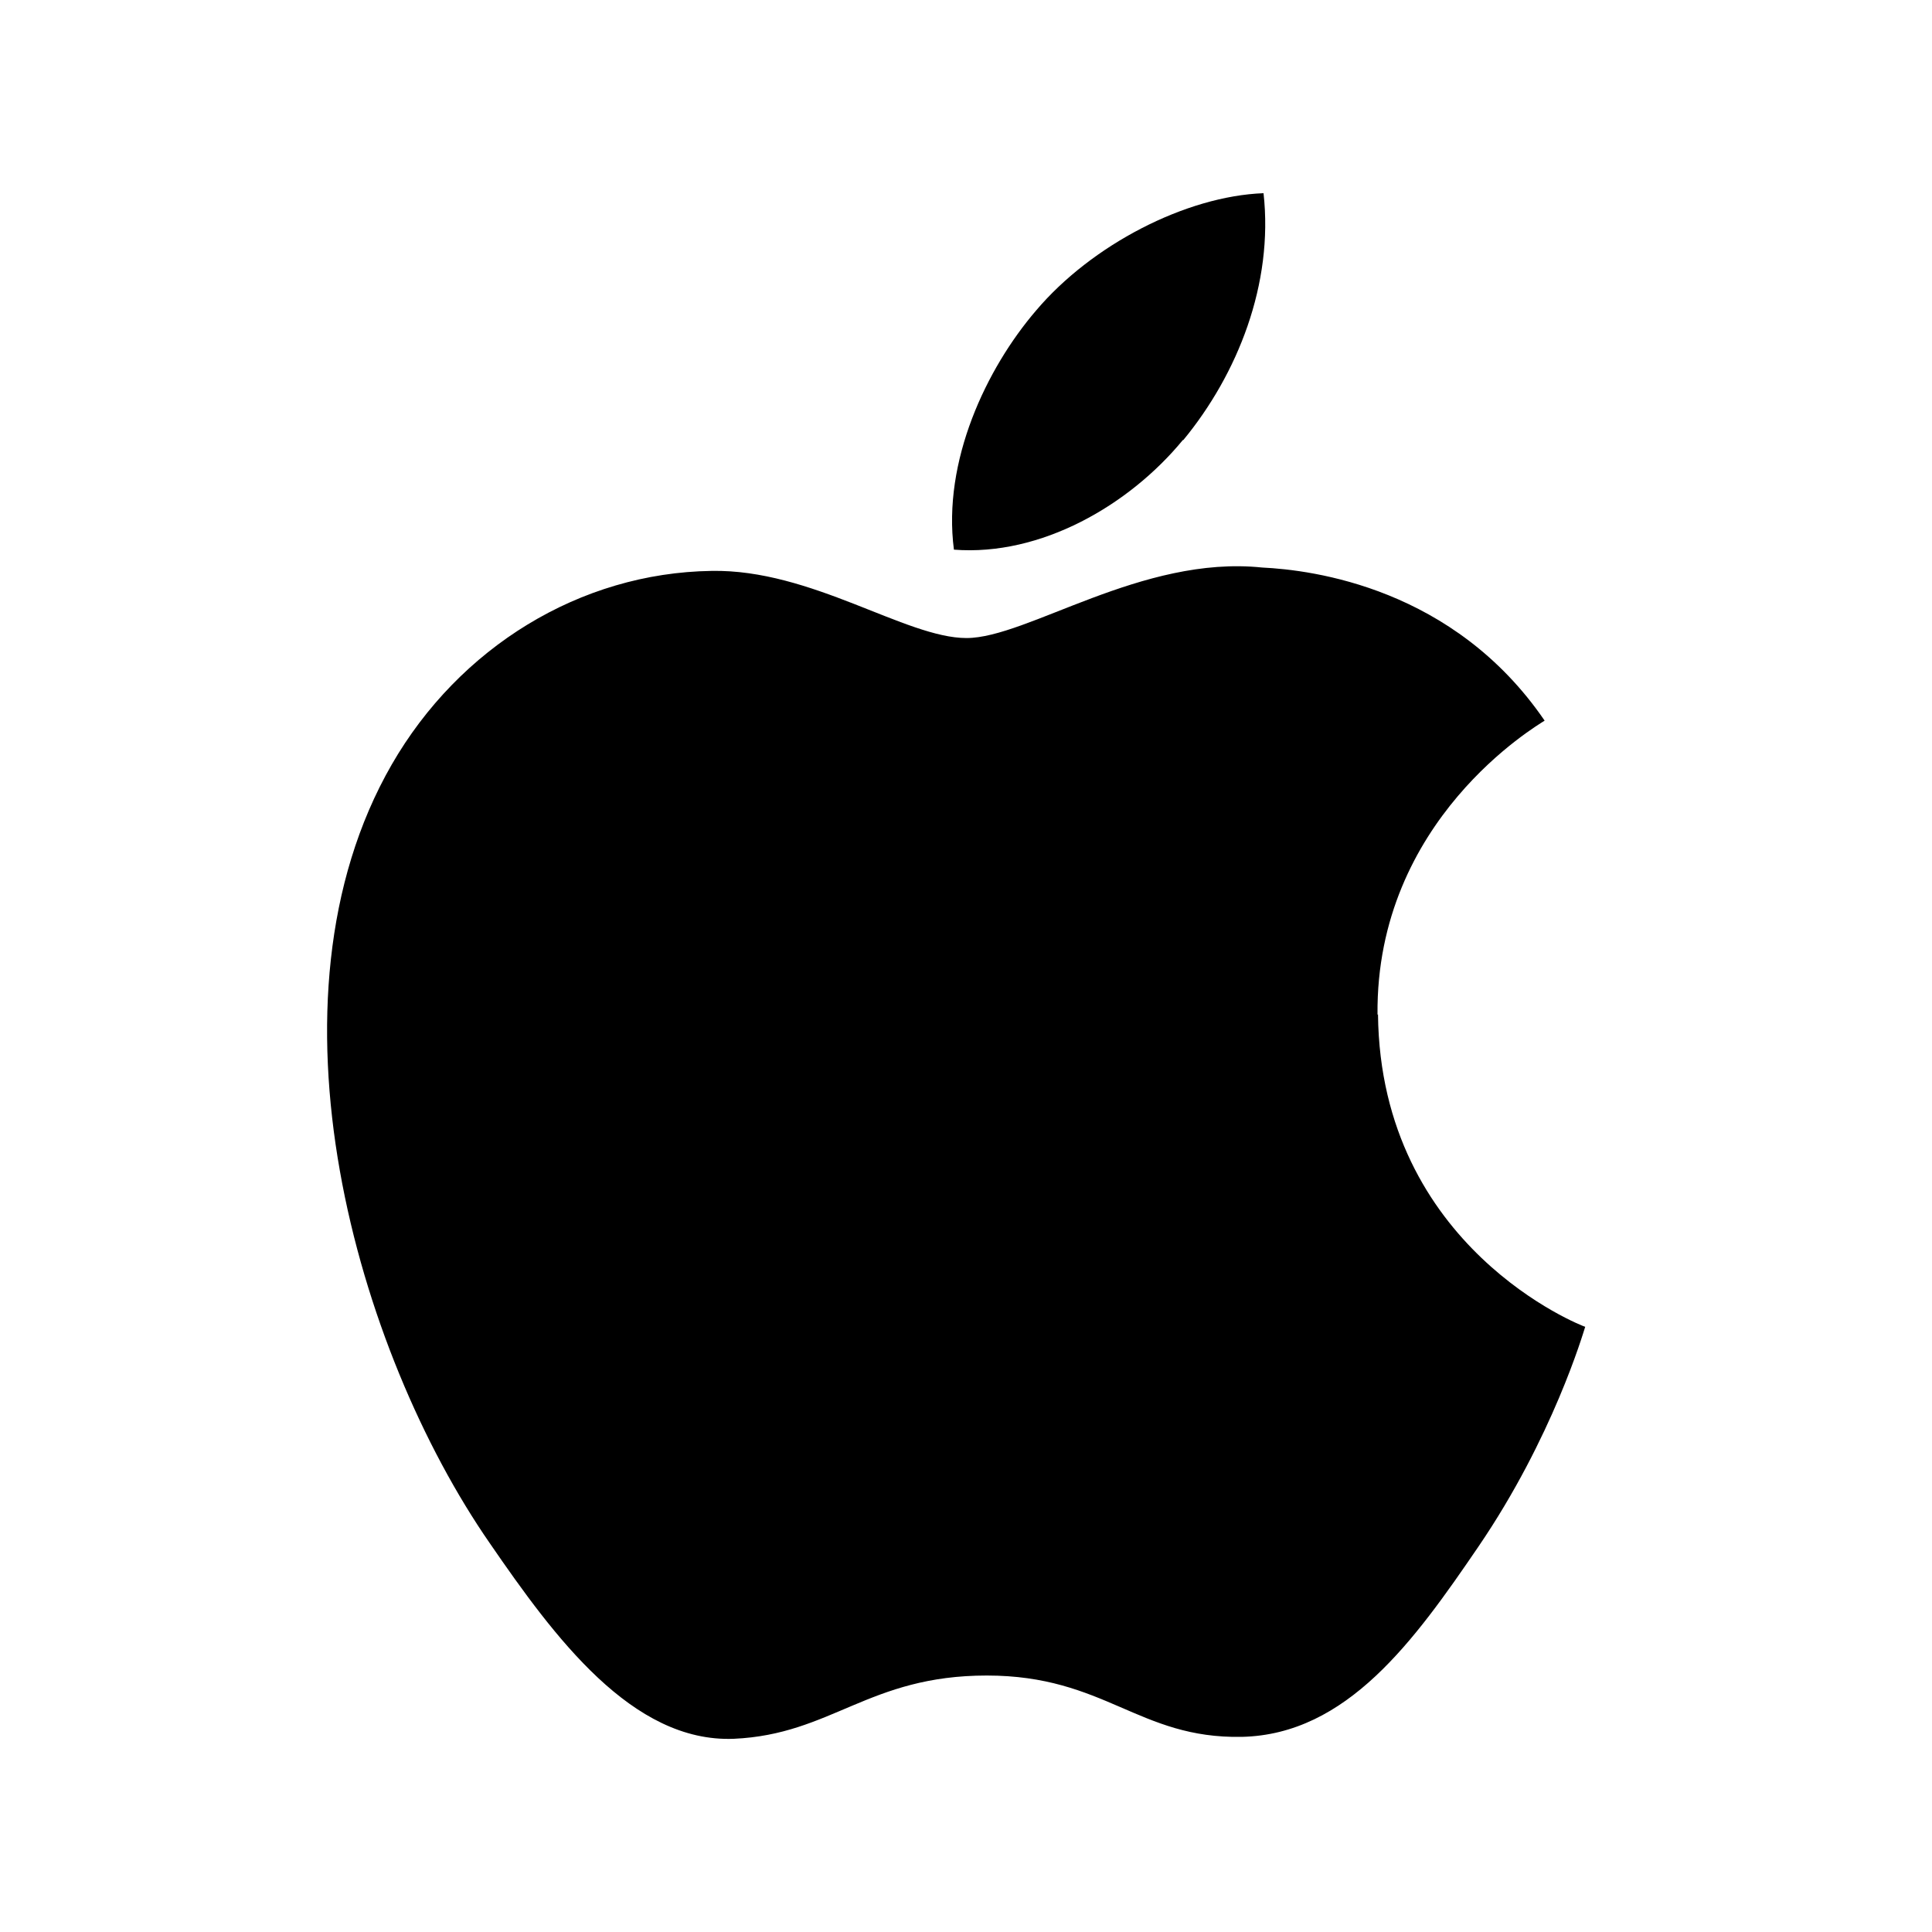 <?xml version="1.0" encoding="UTF-8"?>
<svg id="Layer_1" data-name="Layer 1" xmlns="http://www.w3.org/2000/svg" version="1.1" viewBox="0 0 400 400">
  <defs>
    <style>
      .cls-1 {
        fill: #000;
        stroke-width: 0px;
      }
    </style>
  </defs>
  <path class="cls-1" d="M285.3,210c.5,48.4,42.4,64.6,42.9,64.7-.4,1.2-6.7,22.9-22.1,45.5-13.3,19.5-27.2,38.9-49,39.4-21.4.4-28.3-12.7-52.8-12.7s-32.1,12.2-52.4,13.1c-21,.8-37.1-21-50.5-40.5-27.5-39.7-48.5-112.2-20.3-161.2,14-24.3,39-39.7,66.2-40.1,20.7-.4,40.2,13.9,52.8,13.9s36.3-17.2,61.2-14.6c10.5.5,39.7,4.2,58.5,31.7-1.5,1-35,20.5-34.6,60.9M245,91.1c11.2-13.6,18.7-32.3,16.6-51.1-16.1.6-35.6,10.7-47.1,24.3-10.3,12-19.4,31.2-17,49.5,18,1.4,36.3-9.2,47.4-22.7"/>
</svg>